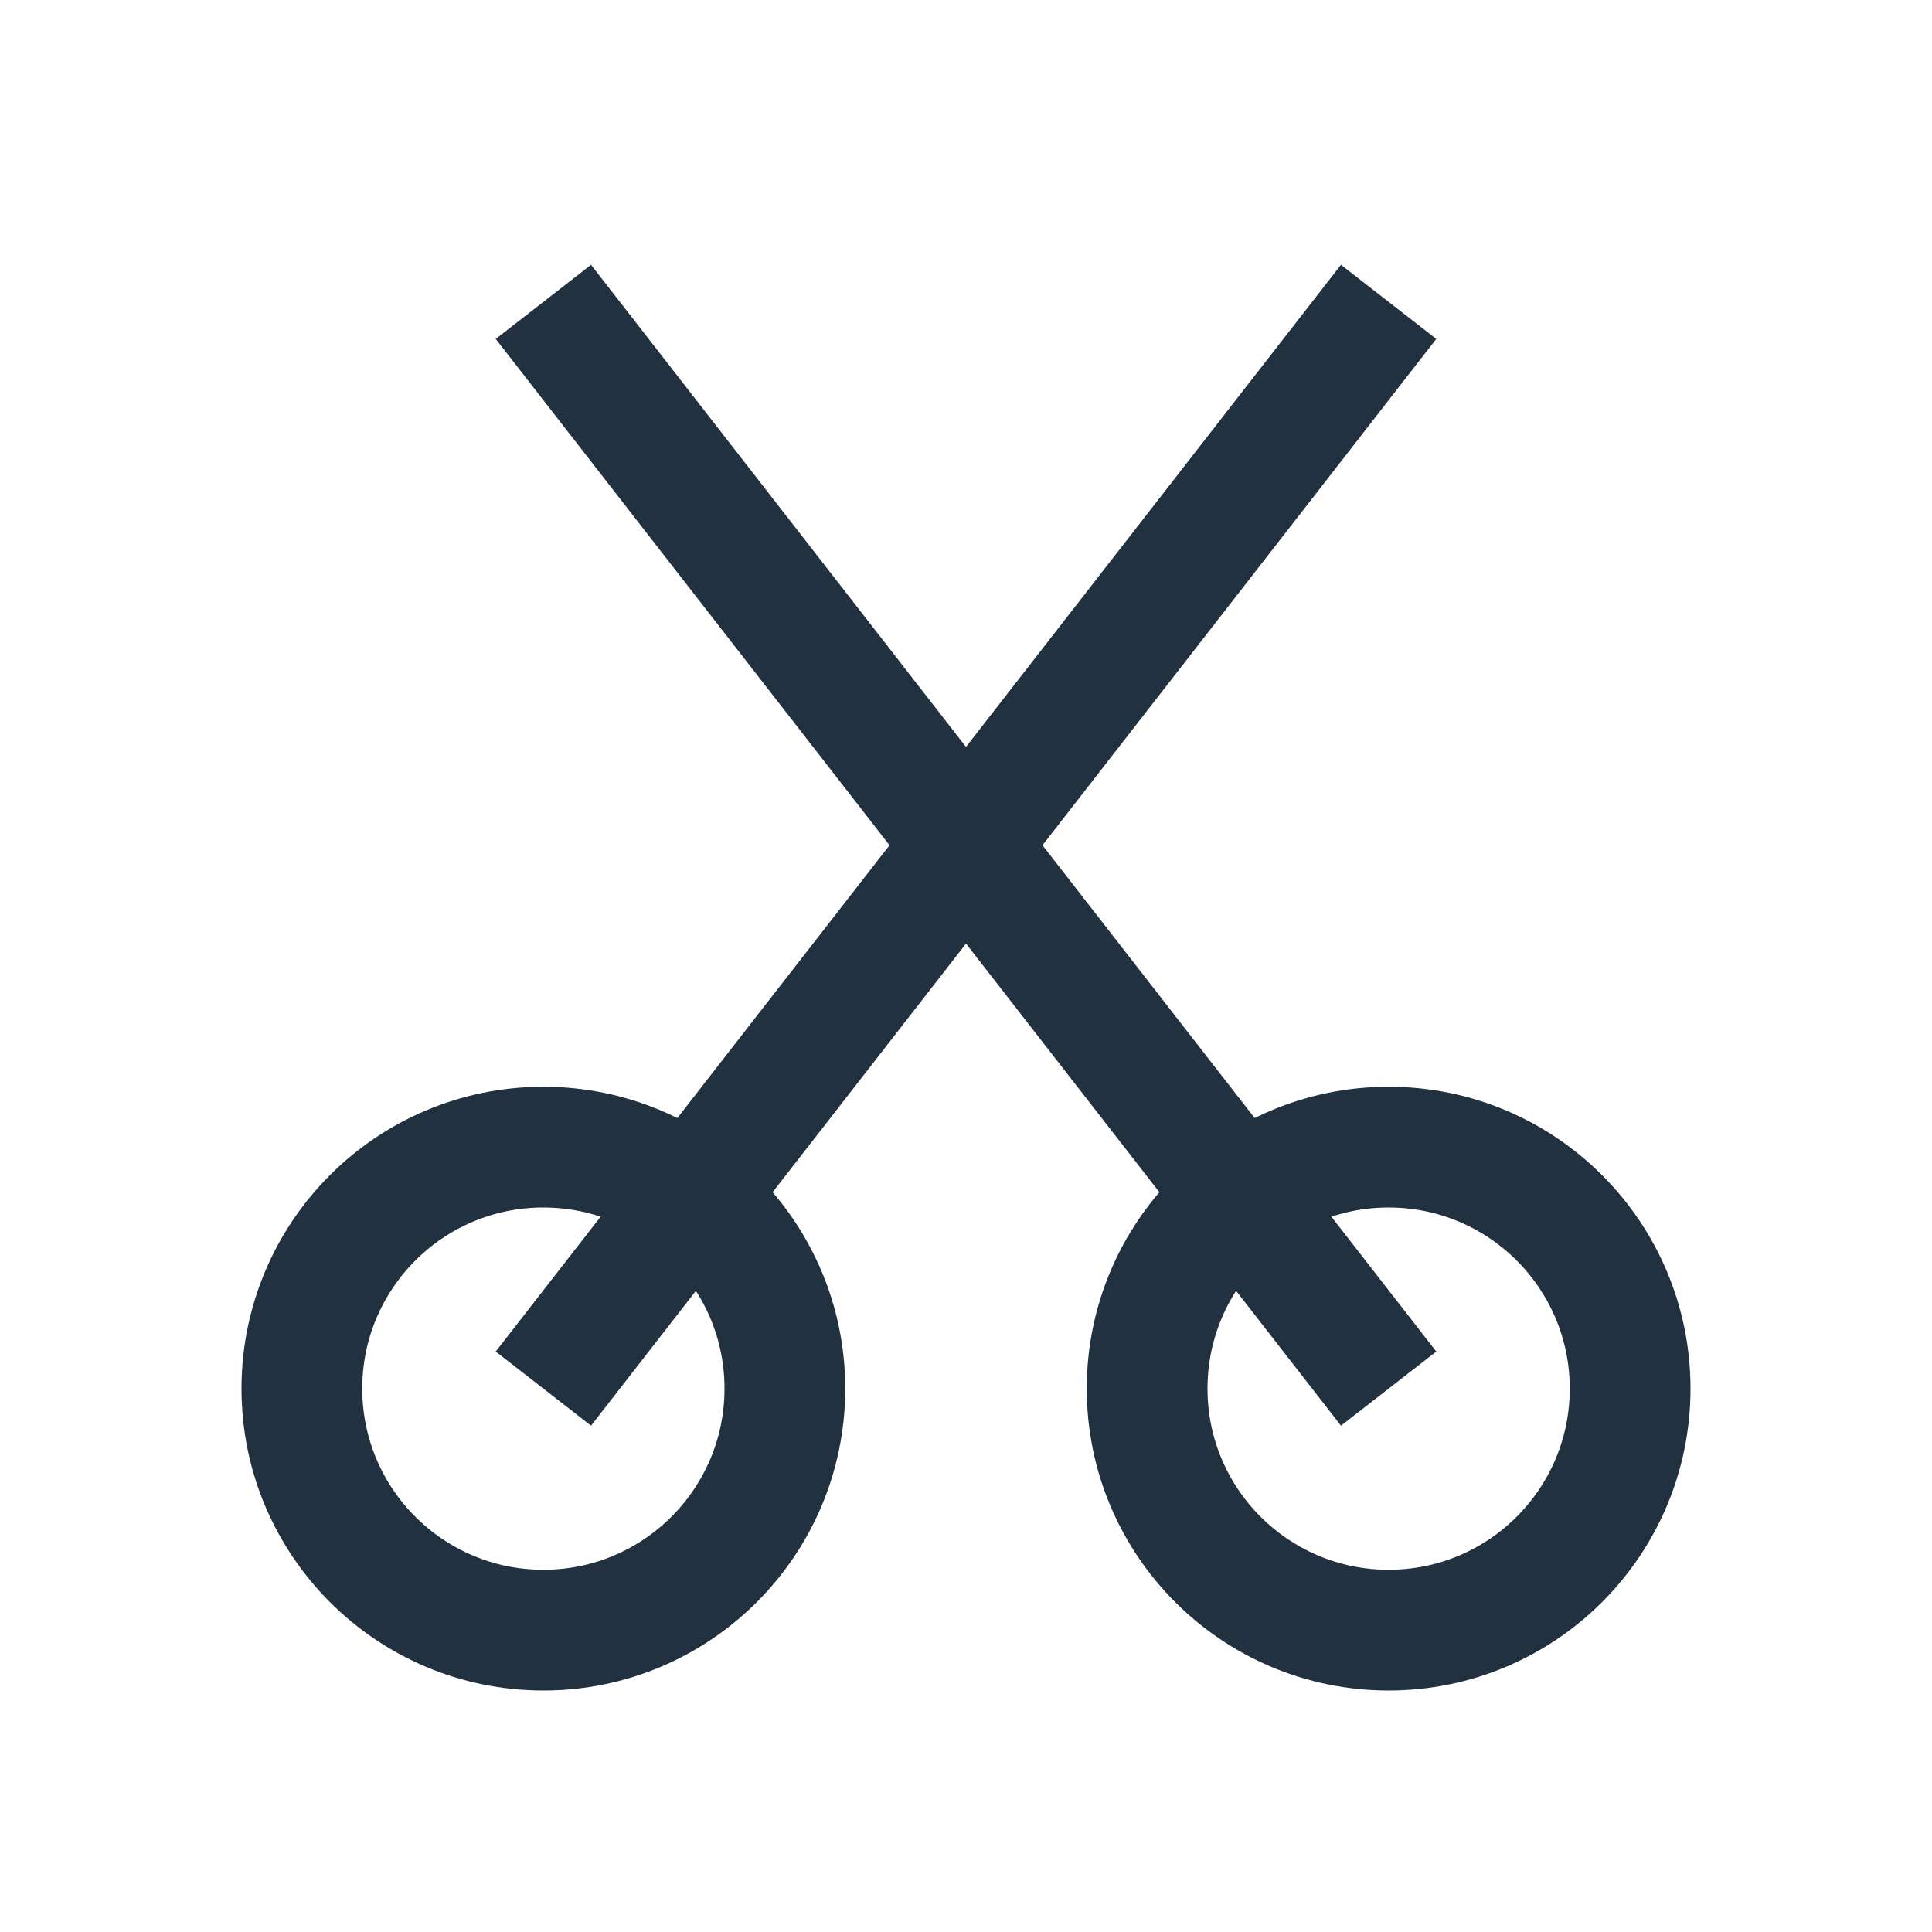 <?xml version="1.0" encoding="UTF-8"?>
<svg xmlns="http://www.w3.org/2000/svg" width="32" height="32" viewBox="0 0 32 32"><g stroke="#22313F" stroke-width="2" fill="none"><circle cx="9" cy="23" r="4"/><circle cx="23" cy="23" r="4"/><path d="M9 23L23 5M23 23L9 5"/></g></svg>